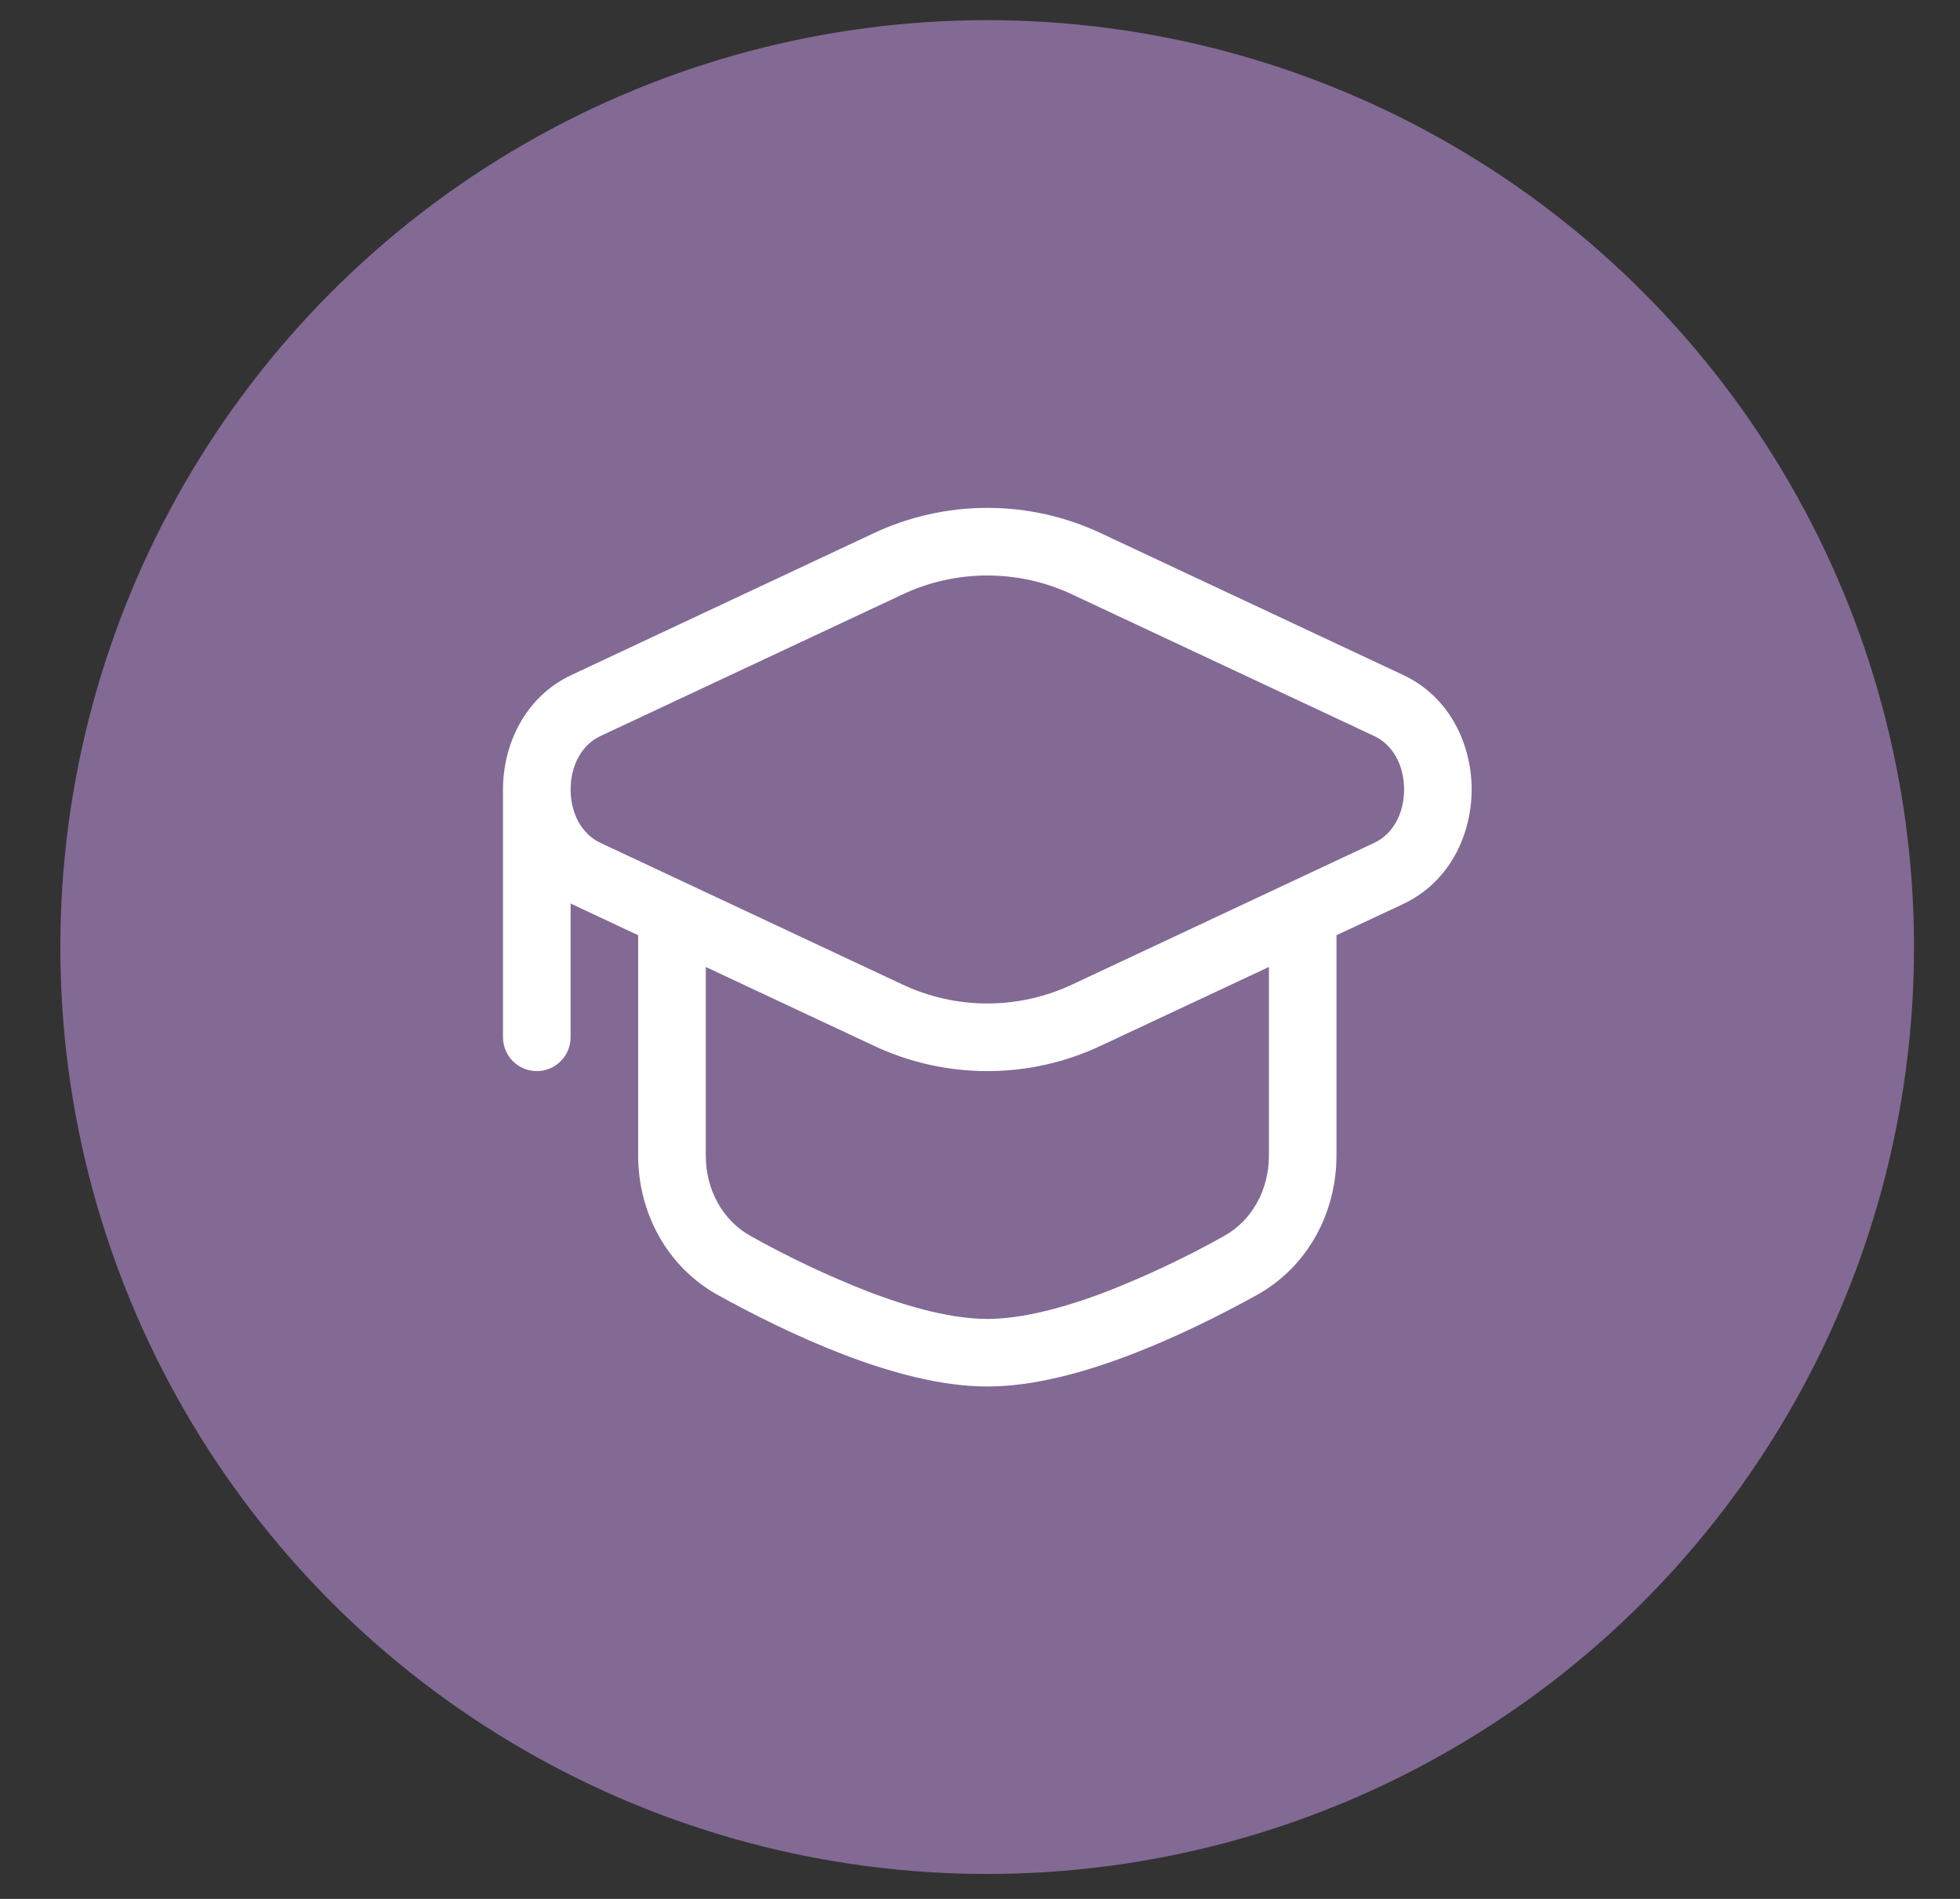 <?xml version="1.0" encoding="UTF-8"?> <svg xmlns="http://www.w3.org/2000/svg" width="32" height="31" viewBox="0 0 32 31" fill="none"><rect x="0" y="0" width="32" height="31" fill="#333333" stroke="none"/><circle cx="16.117" cy="15.461" r="15.132" fill="#826A95"></circle><g clip-path="url(#clip0_2339_3109)"><path fill-rule="evenodd" clip-rule="evenodd" d="M14.254 8.71C14.837 8.434 15.475 8.291 16.12 8.291C16.765 8.291 17.402 8.434 17.985 8.71L22.906 11.018C23.681 11.38 24.027 12.169 24.027 12.888C24.027 13.608 23.681 14.396 22.907 14.759L21.82 15.268V18.865C21.82 19.787 21.359 20.677 20.517 21.143C19.964 21.449 19.237 21.817 18.472 22.111C17.717 22.401 16.88 22.635 16.12 22.635C15.359 22.635 14.523 22.401 13.767 22.111C13.002 21.817 12.276 21.449 11.723 21.143C10.881 20.677 10.419 19.787 10.419 18.865V15.268L9.333 14.758L9.316 14.751V16.934C9.316 17.08 9.258 17.221 9.154 17.324C9.051 17.428 8.91 17.486 8.764 17.486C8.618 17.486 8.477 17.428 8.374 17.324C8.271 17.221 8.212 17.08 8.212 16.934V12.888C8.212 12.169 8.559 11.38 9.333 11.018L14.254 8.71ZM11.523 15.786V18.866C11.523 19.427 11.801 19.926 12.257 20.179C12.871 20.523 13.508 20.824 14.162 21.081C14.871 21.353 15.559 21.532 16.12 21.532C16.68 21.532 17.369 21.353 18.078 21.081C18.733 20.824 19.369 20.523 19.983 20.179C20.439 19.926 20.717 19.427 20.717 18.866V15.786L17.985 17.066C17.402 17.343 16.765 17.486 16.12 17.486C15.475 17.486 14.837 17.343 14.254 17.066L11.523 15.786ZM9.801 13.759C9.505 13.62 9.316 13.289 9.316 12.888C9.316 12.488 9.505 12.156 9.801 12.017L14.723 9.71C15.159 9.502 15.636 9.395 16.12 9.395C16.603 9.395 17.08 9.502 17.517 9.71L22.438 12.017C22.735 12.156 22.924 12.488 22.924 12.888C22.924 13.289 22.735 13.62 22.438 13.759L17.517 16.067C17.08 16.274 16.603 16.382 16.12 16.382C15.636 16.382 15.159 16.274 14.723 16.067L9.801 13.759Z" fill="white"></path></g><defs><clipPath id="clip0_2339_3109"><rect width="17.654" height="17.654" fill="white" transform="translate(7.289 6.636)"></rect></clipPath></defs></svg> 